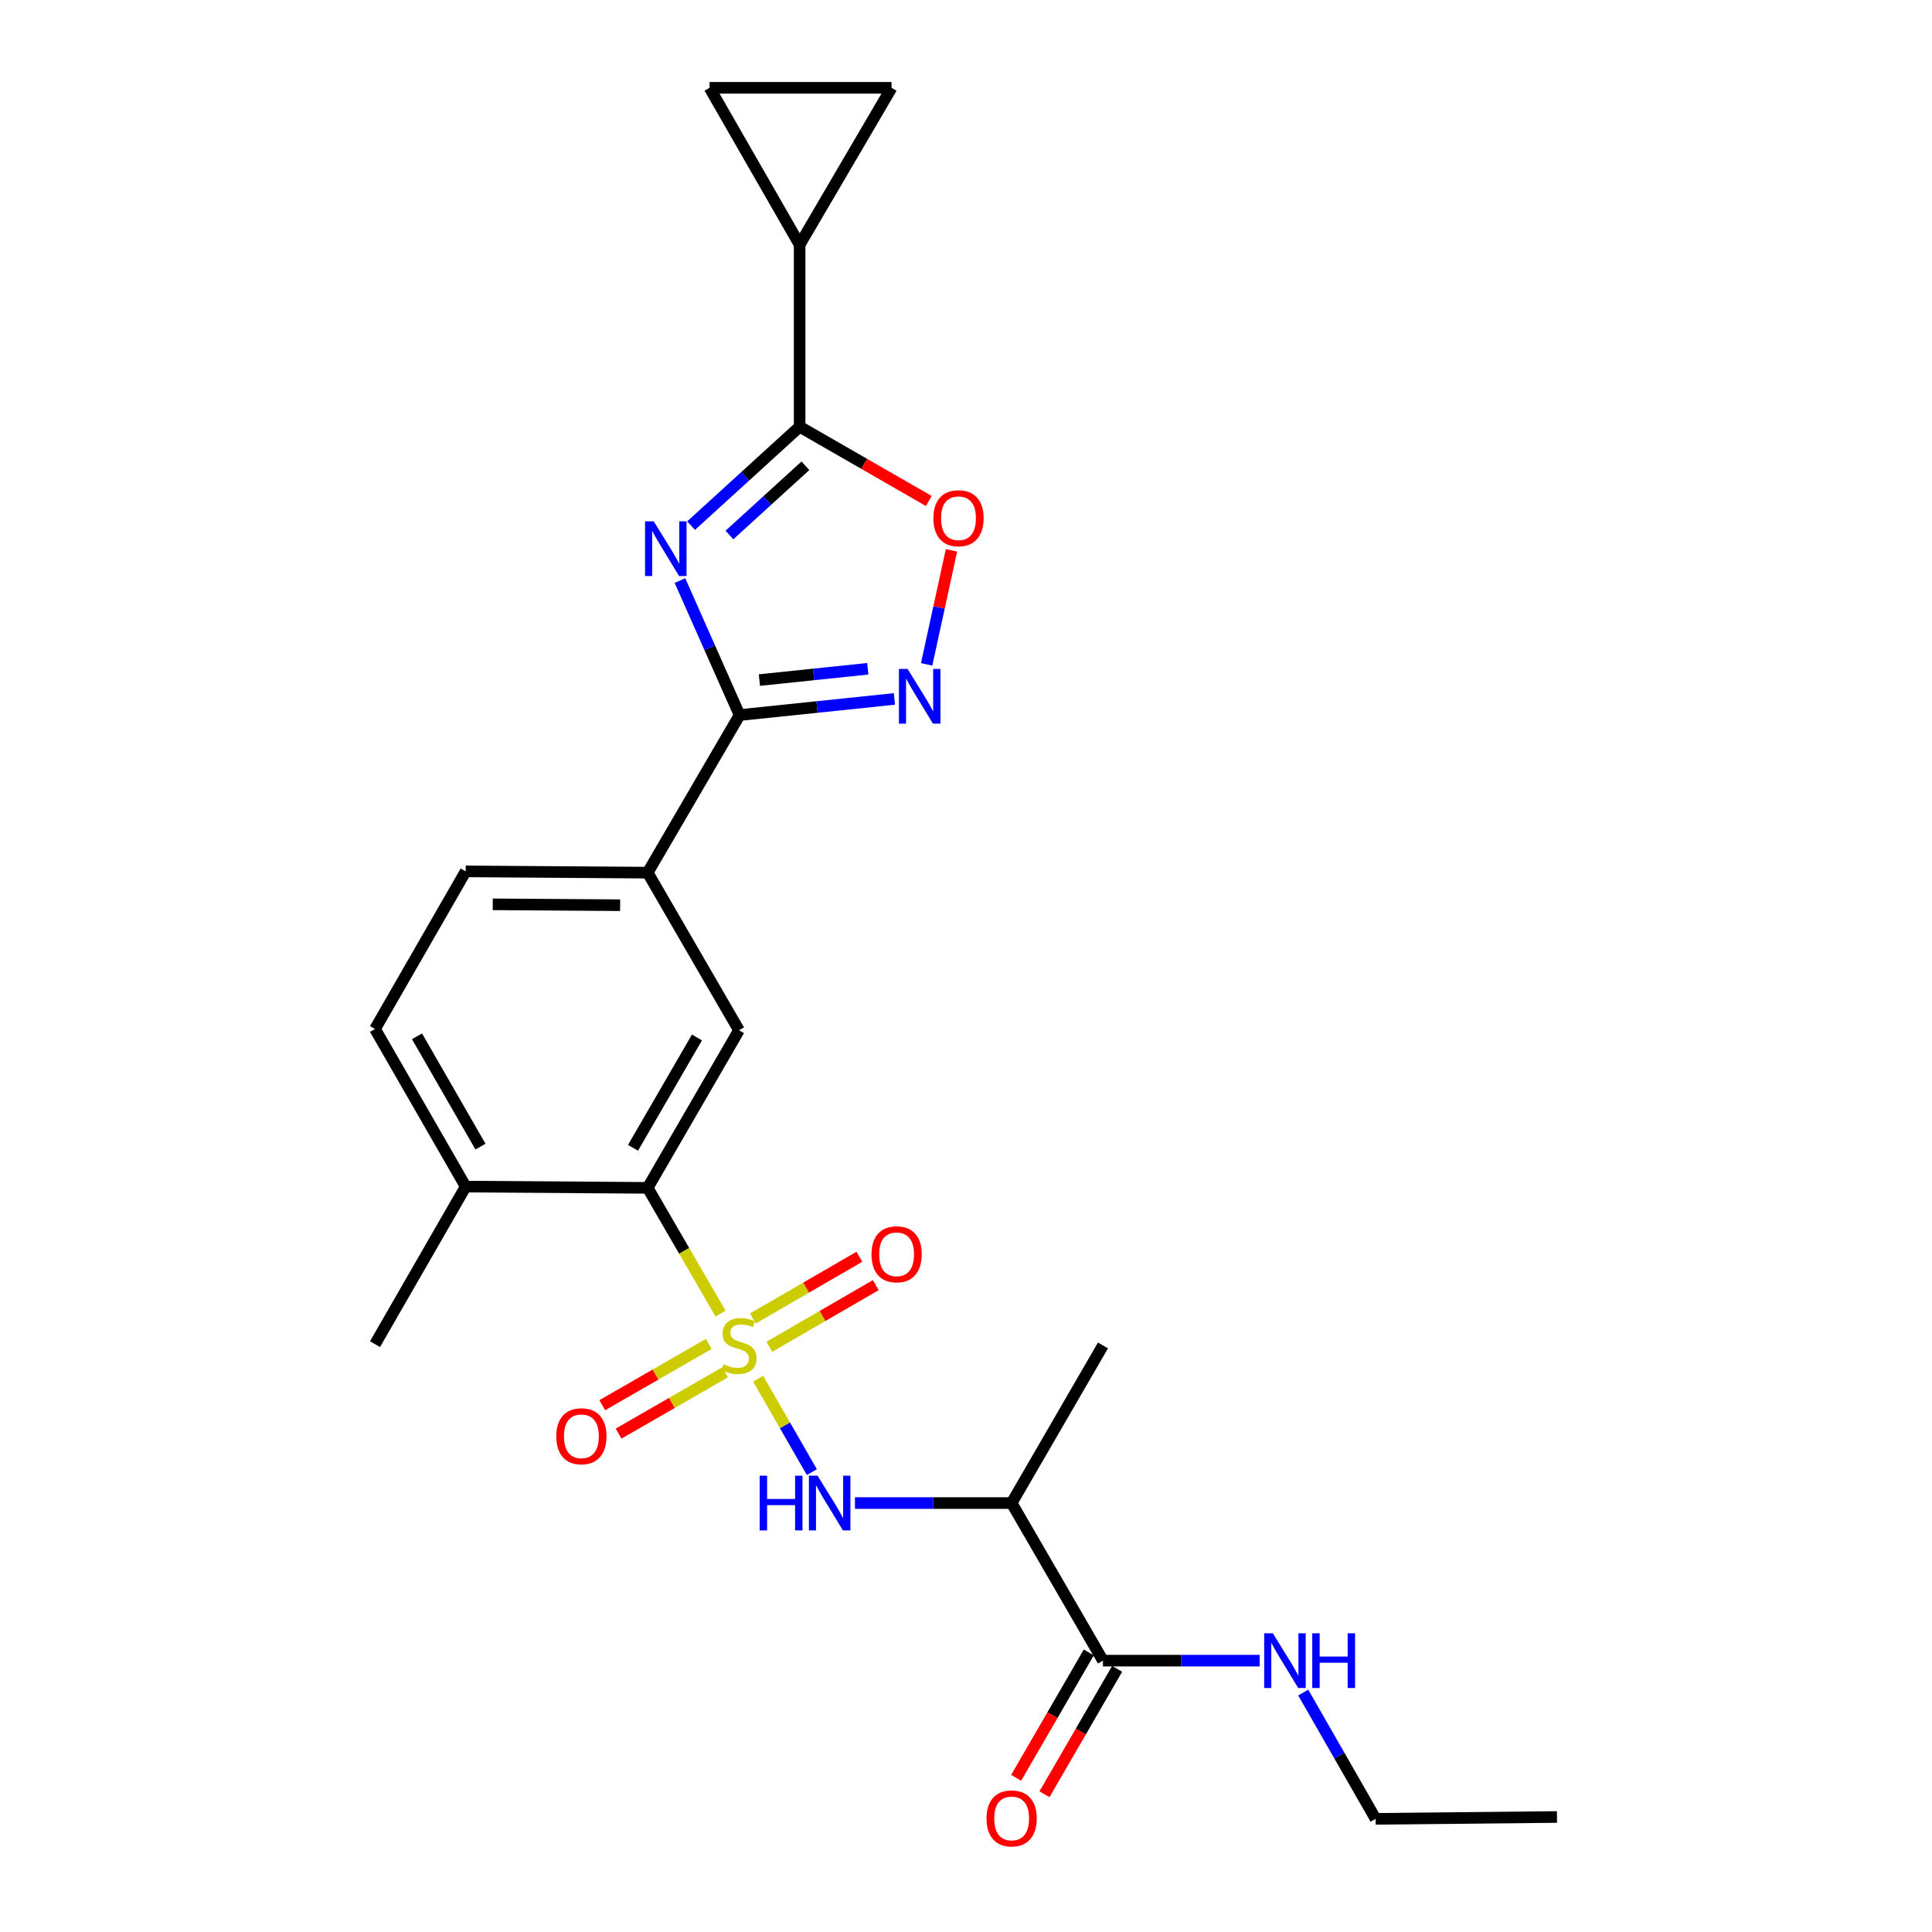 <?xml version='1.0' encoding='iso-8859-1'?>
<svg version='1.1' baseProfile='full'
              xmlns='http://www.w3.org/2000/svg'
                      xmlns:rdkit='http://www.rdkit.org/xml'
                      xmlns:xlink='http://www.w3.org/1999/xlink'
                  xml:space='preserve'
width='1000px' height='1000px' viewBox='0 0 1000 1000'>
<!-- END OF HEADER -->
<rect style='opacity:1.0;fill:#FFFFFF;stroke:none' width='1000' height='1000' x='0' y='0'> </rect>
<path class='bond-4' d='M 372.949,679.92 L 354.088,647.377' style='fill:none;fill-rule:evenodd;stroke:#CCCC00;stroke-width:6px;stroke-linecap:butt;stroke-linejoin:miter;stroke-opacity:1' />
<path class='bond-4' d='M 354.088,647.377 L 335.228,614.835' style='fill:none;fill-rule:evenodd;stroke:#000000;stroke-width:6px;stroke-linecap:butt;stroke-linejoin:miter;stroke-opacity:1' />
<path class='bond-5' d='M 392.412,713.63 L 406.314,737.796' style='fill:none;fill-rule:evenodd;stroke:#CCCC00;stroke-width:6px;stroke-linecap:butt;stroke-linejoin:miter;stroke-opacity:1' />
<path class='bond-5' d='M 406.314,737.796 L 420.216,761.962' style='fill:none;fill-rule:evenodd;stroke:#0000FF;stroke-width:6px;stroke-linecap:butt;stroke-linejoin:miter;stroke-opacity:1' />
<path class='bond-14' d='M 366.838,695.627 L 339.28,711.482' style='fill:none;fill-rule:evenodd;stroke:#CCCC00;stroke-width:6px;stroke-linecap:butt;stroke-linejoin:miter;stroke-opacity:1' />
<path class='bond-14' d='M 339.28,711.482 L 311.722,727.338' style='fill:none;fill-rule:evenodd;stroke:#FF0000;stroke-width:6px;stroke-linecap:butt;stroke-linejoin:miter;stroke-opacity:1' />
<path class='bond-14' d='M 375.292,710.322 L 347.734,726.177' style='fill:none;fill-rule:evenodd;stroke:#CCCC00;stroke-width:6px;stroke-linecap:butt;stroke-linejoin:miter;stroke-opacity:1' />
<path class='bond-14' d='M 347.734,726.177 L 320.177,742.032' style='fill:none;fill-rule:evenodd;stroke:#FF0000;stroke-width:6px;stroke-linecap:butt;stroke-linejoin:miter;stroke-opacity:1' />
<path class='bond-15' d='M 398.184,697.106 L 425.743,681.141' style='fill:none;fill-rule:evenodd;stroke:#CCCC00;stroke-width:6px;stroke-linecap:butt;stroke-linejoin:miter;stroke-opacity:1' />
<path class='bond-15' d='M 425.743,681.141 L 453.301,665.176' style='fill:none;fill-rule:evenodd;stroke:#FF0000;stroke-width:6px;stroke-linecap:butt;stroke-linejoin:miter;stroke-opacity:1' />
<path class='bond-15' d='M 389.686,682.437 L 417.245,666.472' style='fill:none;fill-rule:evenodd;stroke:#CCCC00;stroke-width:6px;stroke-linecap:butt;stroke-linejoin:miter;stroke-opacity:1' />
<path class='bond-15' d='M 417.245,666.472 L 444.803,650.507' style='fill:none;fill-rule:evenodd;stroke:#FF0000;stroke-width:6px;stroke-linecap:butt;stroke-linejoin:miter;stroke-opacity:1' />
<path class='bond-0' d='M 351.941,300.506 L 367.375,335.313' style='fill:none;fill-rule:evenodd;stroke:#0000FF;stroke-width:6px;stroke-linecap:butt;stroke-linejoin:miter;stroke-opacity:1' />
<path class='bond-0' d='M 367.375,335.313 L 382.809,370.12' style='fill:none;fill-rule:evenodd;stroke:#000000;stroke-width:6px;stroke-linecap:butt;stroke-linejoin:miter;stroke-opacity:1' />
<path class='bond-2' d='M 357.701,272.069 L 385.795,246.469' style='fill:none;fill-rule:evenodd;stroke:#0000FF;stroke-width:6px;stroke-linecap:butt;stroke-linejoin:miter;stroke-opacity:1' />
<path class='bond-2' d='M 385.795,246.469 L 413.889,220.869' style='fill:none;fill-rule:evenodd;stroke:#000000;stroke-width:6px;stroke-linecap:butt;stroke-linejoin:miter;stroke-opacity:1' />
<path class='bond-2' d='M 377.547,276.92 L 397.213,259' style='fill:none;fill-rule:evenodd;stroke:#0000FF;stroke-width:6px;stroke-linecap:butt;stroke-linejoin:miter;stroke-opacity:1' />
<path class='bond-2' d='M 397.213,259 L 416.879,241.08' style='fill:none;fill-rule:evenodd;stroke:#000000;stroke-width:6px;stroke-linecap:butt;stroke-linejoin:miter;stroke-opacity:1' />
<path class='bond-1' d='M 382.809,370.12 L 335.228,451.682' style='fill:none;fill-rule:evenodd;stroke:#000000;stroke-width:6px;stroke-linecap:butt;stroke-linejoin:miter;stroke-opacity:1' />
<path class='bond-3' d='M 382.809,370.12 L 422.878,365.943' style='fill:none;fill-rule:evenodd;stroke:#000000;stroke-width:6px;stroke-linecap:butt;stroke-linejoin:miter;stroke-opacity:1' />
<path class='bond-3' d='M 422.878,365.943 L 462.947,361.765' style='fill:none;fill-rule:evenodd;stroke:#0000FF;stroke-width:6px;stroke-linecap:butt;stroke-linejoin:miter;stroke-opacity:1' />
<path class='bond-3' d='M 393.071,352.006 L 421.12,349.081' style='fill:none;fill-rule:evenodd;stroke:#000000;stroke-width:6px;stroke-linecap:butt;stroke-linejoin:miter;stroke-opacity:1' />
<path class='bond-3' d='M 421.12,349.081 L 449.169,346.157' style='fill:none;fill-rule:evenodd;stroke:#0000FF;stroke-width:6px;stroke-linecap:butt;stroke-linejoin:miter;stroke-opacity:1' />
<path class='bond-8' d='M 413.889,220.869 L 413.889,126.678' style='fill:none;fill-rule:evenodd;stroke:#000000;stroke-width:6px;stroke-linecap:butt;stroke-linejoin:miter;stroke-opacity:1' />
<path class='bond-26' d='M 413.889,220.869 L 447.319,240.09' style='fill:none;fill-rule:evenodd;stroke:#000000;stroke-width:6px;stroke-linecap:butt;stroke-linejoin:miter;stroke-opacity:1' />
<path class='bond-26' d='M 447.319,240.09 L 480.748,259.311' style='fill:none;fill-rule:evenodd;stroke:#FF0000;stroke-width:6px;stroke-linecap:butt;stroke-linejoin:miter;stroke-opacity:1' />
<path class='bond-6' d='M 479.628,343.88 L 486.056,314.364' style='fill:none;fill-rule:evenodd;stroke:#0000FF;stroke-width:6px;stroke-linecap:butt;stroke-linejoin:miter;stroke-opacity:1' />
<path class='bond-6' d='M 486.056,314.364 L 492.484,284.847' style='fill:none;fill-rule:evenodd;stroke:#FF0000;stroke-width:6px;stroke-linecap:butt;stroke-linejoin:miter;stroke-opacity:1' />
<path class='bond-9' d='M 335.228,614.835 L 382.498,533.254' style='fill:none;fill-rule:evenodd;stroke:#000000;stroke-width:6px;stroke-linecap:butt;stroke-linejoin:miter;stroke-opacity:1' />
<path class='bond-9' d='M 327.65,594.098 L 360.739,536.992' style='fill:none;fill-rule:evenodd;stroke:#000000;stroke-width:6px;stroke-linecap:butt;stroke-linejoin:miter;stroke-opacity:1' />
<path class='bond-16' d='M 335.228,614.835 L 241.036,614.176' style='fill:none;fill-rule:evenodd;stroke:#000000;stroke-width:6px;stroke-linecap:butt;stroke-linejoin:miter;stroke-opacity:1' />
<path class='bond-7' d='M 442.524,777.978 L 483.072,777.978' style='fill:none;fill-rule:evenodd;stroke:#0000FF;stroke-width:6px;stroke-linecap:butt;stroke-linejoin:miter;stroke-opacity:1' />
<path class='bond-7' d='M 483.072,777.978 L 523.621,777.978' style='fill:none;fill-rule:evenodd;stroke:#000000;stroke-width:6px;stroke-linecap:butt;stroke-linejoin:miter;stroke-opacity:1' />
<path class='bond-11' d='M 523.621,777.978 L 570.891,859.549' style='fill:none;fill-rule:evenodd;stroke:#000000;stroke-width:6px;stroke-linecap:butt;stroke-linejoin:miter;stroke-opacity:1' />
<path class='bond-21' d='M 523.621,777.978 L 570.891,696.397' style='fill:none;fill-rule:evenodd;stroke:#000000;stroke-width:6px;stroke-linecap:butt;stroke-linejoin:miter;stroke-opacity:1' />
<path class='bond-12' d='M 413.889,126.678 L 367.269,45.455' style='fill:none;fill-rule:evenodd;stroke:#000000;stroke-width:6px;stroke-linecap:butt;stroke-linejoin:miter;stroke-opacity:1' />
<path class='bond-13' d='M 413.889,126.678 L 461.47,45.455' style='fill:none;fill-rule:evenodd;stroke:#000000;stroke-width:6px;stroke-linecap:butt;stroke-linejoin:miter;stroke-opacity:1' />
<path class='bond-10' d='M 382.498,533.254 L 335.228,451.682' style='fill:none;fill-rule:evenodd;stroke:#000000;stroke-width:6px;stroke-linecap:butt;stroke-linejoin:miter;stroke-opacity:1' />
<path class='bond-25' d='M 335.228,451.682 L 241.036,451.023' style='fill:none;fill-rule:evenodd;stroke:#000000;stroke-width:6px;stroke-linecap:butt;stroke-linejoin:miter;stroke-opacity:1' />
<path class='bond-25' d='M 320.98,468.536 L 255.046,468.075' style='fill:none;fill-rule:evenodd;stroke:#000000;stroke-width:6px;stroke-linecap:butt;stroke-linejoin:miter;stroke-opacity:1' />
<path class='bond-17' d='M 563.557,855.3 L 544.753,887.751' style='fill:none;fill-rule:evenodd;stroke:#000000;stroke-width:6px;stroke-linecap:butt;stroke-linejoin:miter;stroke-opacity:1' />
<path class='bond-17' d='M 544.753,887.751 L 525.95,920.203' style='fill:none;fill-rule:evenodd;stroke:#FF0000;stroke-width:6px;stroke-linecap:butt;stroke-linejoin:miter;stroke-opacity:1' />
<path class='bond-17' d='M 578.225,863.799 L 559.422,896.251' style='fill:none;fill-rule:evenodd;stroke:#000000;stroke-width:6px;stroke-linecap:butt;stroke-linejoin:miter;stroke-opacity:1' />
<path class='bond-17' d='M 559.422,896.251 L 540.618,928.703' style='fill:none;fill-rule:evenodd;stroke:#FF0000;stroke-width:6px;stroke-linecap:butt;stroke-linejoin:miter;stroke-opacity:1' />
<path class='bond-20' d='M 570.891,859.549 L 611.44,859.549' style='fill:none;fill-rule:evenodd;stroke:#000000;stroke-width:6px;stroke-linecap:butt;stroke-linejoin:miter;stroke-opacity:1' />
<path class='bond-20' d='M 611.44,859.549 L 651.988,859.549' style='fill:none;fill-rule:evenodd;stroke:#0000FF;stroke-width:6px;stroke-linecap:butt;stroke-linejoin:miter;stroke-opacity:1' />
<path class='bond-27' d='M 367.269,45.455 L 461.47,45.455' style='fill:none;fill-rule:evenodd;stroke:#000000;stroke-width:6px;stroke-linecap:butt;stroke-linejoin:miter;stroke-opacity:1' />
<path class='bond-19' d='M 241.036,614.176 L 194.105,532.604' style='fill:none;fill-rule:evenodd;stroke:#000000;stroke-width:6px;stroke-linecap:butt;stroke-linejoin:miter;stroke-opacity:1' />
<path class='bond-19' d='M 248.691,593.486 L 215.839,536.386' style='fill:none;fill-rule:evenodd;stroke:#000000;stroke-width:6px;stroke-linecap:butt;stroke-linejoin:miter;stroke-opacity:1' />
<path class='bond-22' d='M 241.036,614.176 L 194.105,695.738' style='fill:none;fill-rule:evenodd;stroke:#000000;stroke-width:6px;stroke-linecap:butt;stroke-linejoin:miter;stroke-opacity:1' />
<path class='bond-18' d='M 241.036,451.023 L 194.105,532.604' style='fill:none;fill-rule:evenodd;stroke:#000000;stroke-width:6px;stroke-linecap:butt;stroke-linejoin:miter;stroke-opacity:1' />
<path class='bond-23' d='M 674.551,876.069 L 693.283,908.75' style='fill:none;fill-rule:evenodd;stroke:#0000FF;stroke-width:6px;stroke-linecap:butt;stroke-linejoin:miter;stroke-opacity:1' />
<path class='bond-23' d='M 693.283,908.75 L 712.014,941.431' style='fill:none;fill-rule:evenodd;stroke:#000000;stroke-width:6px;stroke-linecap:butt;stroke-linejoin:miter;stroke-opacity:1' />
<path class='bond-24' d='M 712.014,941.431 L 805.895,940.471' style='fill:none;fill-rule:evenodd;stroke:#000000;stroke-width:6px;stroke-linecap:butt;stroke-linejoin:miter;stroke-opacity:1' />
<path  class='atom-0' d='M 374.498 706.117
Q 374.818 706.237, 376.138 706.797
Q 377.458 707.357, 378.898 707.717
Q 380.378 708.037, 381.818 708.037
Q 384.498 708.037, 386.058 706.757
Q 387.618 705.437, 387.618 703.157
Q 387.618 701.597, 386.818 700.637
Q 386.058 699.677, 384.858 699.157
Q 383.658 698.637, 381.658 698.037
Q 379.138 697.277, 377.618 696.557
Q 376.138 695.837, 375.058 694.317
Q 374.018 692.797, 374.018 690.237
Q 374.018 686.677, 376.418 684.477
Q 378.858 682.277, 383.658 682.277
Q 386.938 682.277, 390.658 683.837
L 389.738 686.917
Q 386.338 685.517, 383.778 685.517
Q 381.018 685.517, 379.498 686.677
Q 377.978 687.797, 378.018 689.757
Q 378.018 691.277, 378.778 692.197
Q 379.578 693.117, 380.698 693.637
Q 381.858 694.157, 383.778 694.757
Q 386.338 695.557, 387.858 696.357
Q 389.378 697.157, 390.458 698.797
Q 391.578 700.397, 391.578 703.157
Q 391.578 707.077, 388.938 709.197
Q 386.338 711.277, 381.978 711.277
Q 379.458 711.277, 377.538 710.717
Q 375.658 710.197, 373.418 709.277
L 374.498 706.117
' fill='#CCCC00'/>
<path  class='atom-1' d='M 338.358 269.831
L 347.638 284.831
Q 348.558 286.311, 350.038 288.991
Q 351.518 291.671, 351.598 291.831
L 351.598 269.831
L 355.358 269.831
L 355.358 298.151
L 351.478 298.151
L 341.518 281.751
Q 340.358 279.831, 339.118 277.631
Q 337.918 275.431, 337.558 274.751
L 337.558 298.151
L 333.878 298.151
L 333.878 269.831
L 338.358 269.831
' fill='#0000FF'/>
<path  class='atom-4' d='M 469.771 346.241
L 479.051 361.241
Q 479.971 362.721, 481.451 365.401
Q 482.931 368.081, 483.011 368.241
L 483.011 346.241
L 486.771 346.241
L 486.771 374.561
L 482.891 374.561
L 472.931 358.161
Q 471.771 356.241, 470.531 354.041
Q 469.331 351.841, 468.971 351.161
L 468.971 374.561
L 465.291 374.561
L 465.291 346.241
L 469.771 346.241
' fill='#0000FF'/>
<path  class='atom-6' d='M 393.209 763.818
L 397.049 763.818
L 397.049 775.858
L 411.529 775.858
L 411.529 763.818
L 415.369 763.818
L 415.369 792.138
L 411.529 792.138
L 411.529 779.058
L 397.049 779.058
L 397.049 792.138
L 393.209 792.138
L 393.209 763.818
' fill='#0000FF'/>
<path  class='atom-6' d='M 423.169 763.818
L 432.449 778.818
Q 433.369 780.298, 434.849 782.978
Q 436.329 785.658, 436.409 785.818
L 436.409 763.818
L 440.169 763.818
L 440.169 792.138
L 436.289 792.138
L 426.329 775.738
Q 425.169 773.818, 423.929 771.618
Q 422.729 769.418, 422.369 768.738
L 422.369 792.138
L 418.689 792.138
L 418.689 763.818
L 423.169 763.818
' fill='#0000FF'/>
<path  class='atom-7' d='M 483.12 268.229
Q 483.12 261.429, 486.48 257.629
Q 489.84 253.829, 496.12 253.829
Q 502.4 253.829, 505.76 257.629
Q 509.12 261.429, 509.12 268.229
Q 509.12 275.109, 505.72 279.029
Q 502.32 282.909, 496.12 282.909
Q 489.88 282.909, 486.48 279.029
Q 483.12 275.149, 483.12 268.229
M 496.12 279.709
Q 500.44 279.709, 502.76 276.829
Q 505.12 273.909, 505.12 268.229
Q 505.12 262.669, 502.76 259.869
Q 500.44 257.029, 496.12 257.029
Q 491.8 257.029, 489.44 259.829
Q 487.12 262.629, 487.12 268.229
Q 487.12 273.949, 489.44 276.829
Q 491.8 279.709, 496.12 279.709
' fill='#FF0000'/>
<path  class='atom-15' d='M 287.926 743.408
Q 287.926 736.608, 291.286 732.808
Q 294.646 729.008, 300.926 729.008
Q 307.206 729.008, 310.566 732.808
Q 313.926 736.608, 313.926 743.408
Q 313.926 750.288, 310.526 754.208
Q 307.126 758.088, 300.926 758.088
Q 294.686 758.088, 291.286 754.208
Q 287.926 750.328, 287.926 743.408
M 300.926 754.888
Q 305.246 754.888, 307.566 752.008
Q 309.926 749.088, 309.926 743.408
Q 309.926 737.848, 307.566 735.048
Q 305.246 732.208, 300.926 732.208
Q 296.606 732.208, 294.246 735.008
Q 291.926 737.808, 291.926 743.408
Q 291.926 749.128, 294.246 752.008
Q 296.606 754.888, 300.926 754.888
' fill='#FF0000'/>
<path  class='atom-16' d='M 451.079 649.216
Q 451.079 642.416, 454.439 638.616
Q 457.799 634.816, 464.079 634.816
Q 470.359 634.816, 473.719 638.616
Q 477.079 642.416, 477.079 649.216
Q 477.079 656.096, 473.679 660.016
Q 470.279 663.896, 464.079 663.896
Q 457.839 663.896, 454.439 660.016
Q 451.079 656.136, 451.079 649.216
M 464.079 660.696
Q 468.399 660.696, 470.719 657.816
Q 473.079 654.896, 473.079 649.216
Q 473.079 643.656, 470.719 640.856
Q 468.399 638.016, 464.079 638.016
Q 459.759 638.016, 457.399 640.816
Q 455.079 643.616, 455.079 649.216
Q 455.079 654.936, 457.399 657.816
Q 459.759 660.696, 464.079 660.696
' fill='#FF0000'/>
<path  class='atom-18' d='M 510.621 941.21
Q 510.621 934.41, 513.981 930.61
Q 517.341 926.81, 523.621 926.81
Q 529.901 926.81, 533.261 930.61
Q 536.621 934.41, 536.621 941.21
Q 536.621 948.09, 533.221 952.01
Q 529.821 955.89, 523.621 955.89
Q 517.381 955.89, 513.981 952.01
Q 510.621 948.13, 510.621 941.21
M 523.621 952.69
Q 527.941 952.69, 530.261 949.81
Q 532.621 946.89, 532.621 941.21
Q 532.621 935.65, 530.261 932.85
Q 527.941 930.01, 523.621 930.01
Q 519.301 930.01, 516.941 932.81
Q 514.621 935.61, 514.621 941.21
Q 514.621 946.93, 516.941 949.81
Q 519.301 952.69, 523.621 952.69
' fill='#FF0000'/>
<path  class='atom-21' d='M 658.823 845.389
L 668.103 860.389
Q 669.023 861.869, 670.503 864.549
Q 671.983 867.229, 672.063 867.389
L 672.063 845.389
L 675.823 845.389
L 675.823 873.709
L 671.943 873.709
L 661.983 857.309
Q 660.823 855.389, 659.583 853.189
Q 658.383 850.989, 658.023 850.309
L 658.023 873.709
L 654.343 873.709
L 654.343 845.389
L 658.823 845.389
' fill='#0000FF'/>
<path  class='atom-21' d='M 679.223 845.389
L 683.063 845.389
L 683.063 857.429
L 697.543 857.429
L 697.543 845.389
L 701.383 845.389
L 701.383 873.709
L 697.543 873.709
L 697.543 860.629
L 683.063 860.629
L 683.063 873.709
L 679.223 873.709
L 679.223 845.389
' fill='#0000FF'/>
</svg>
